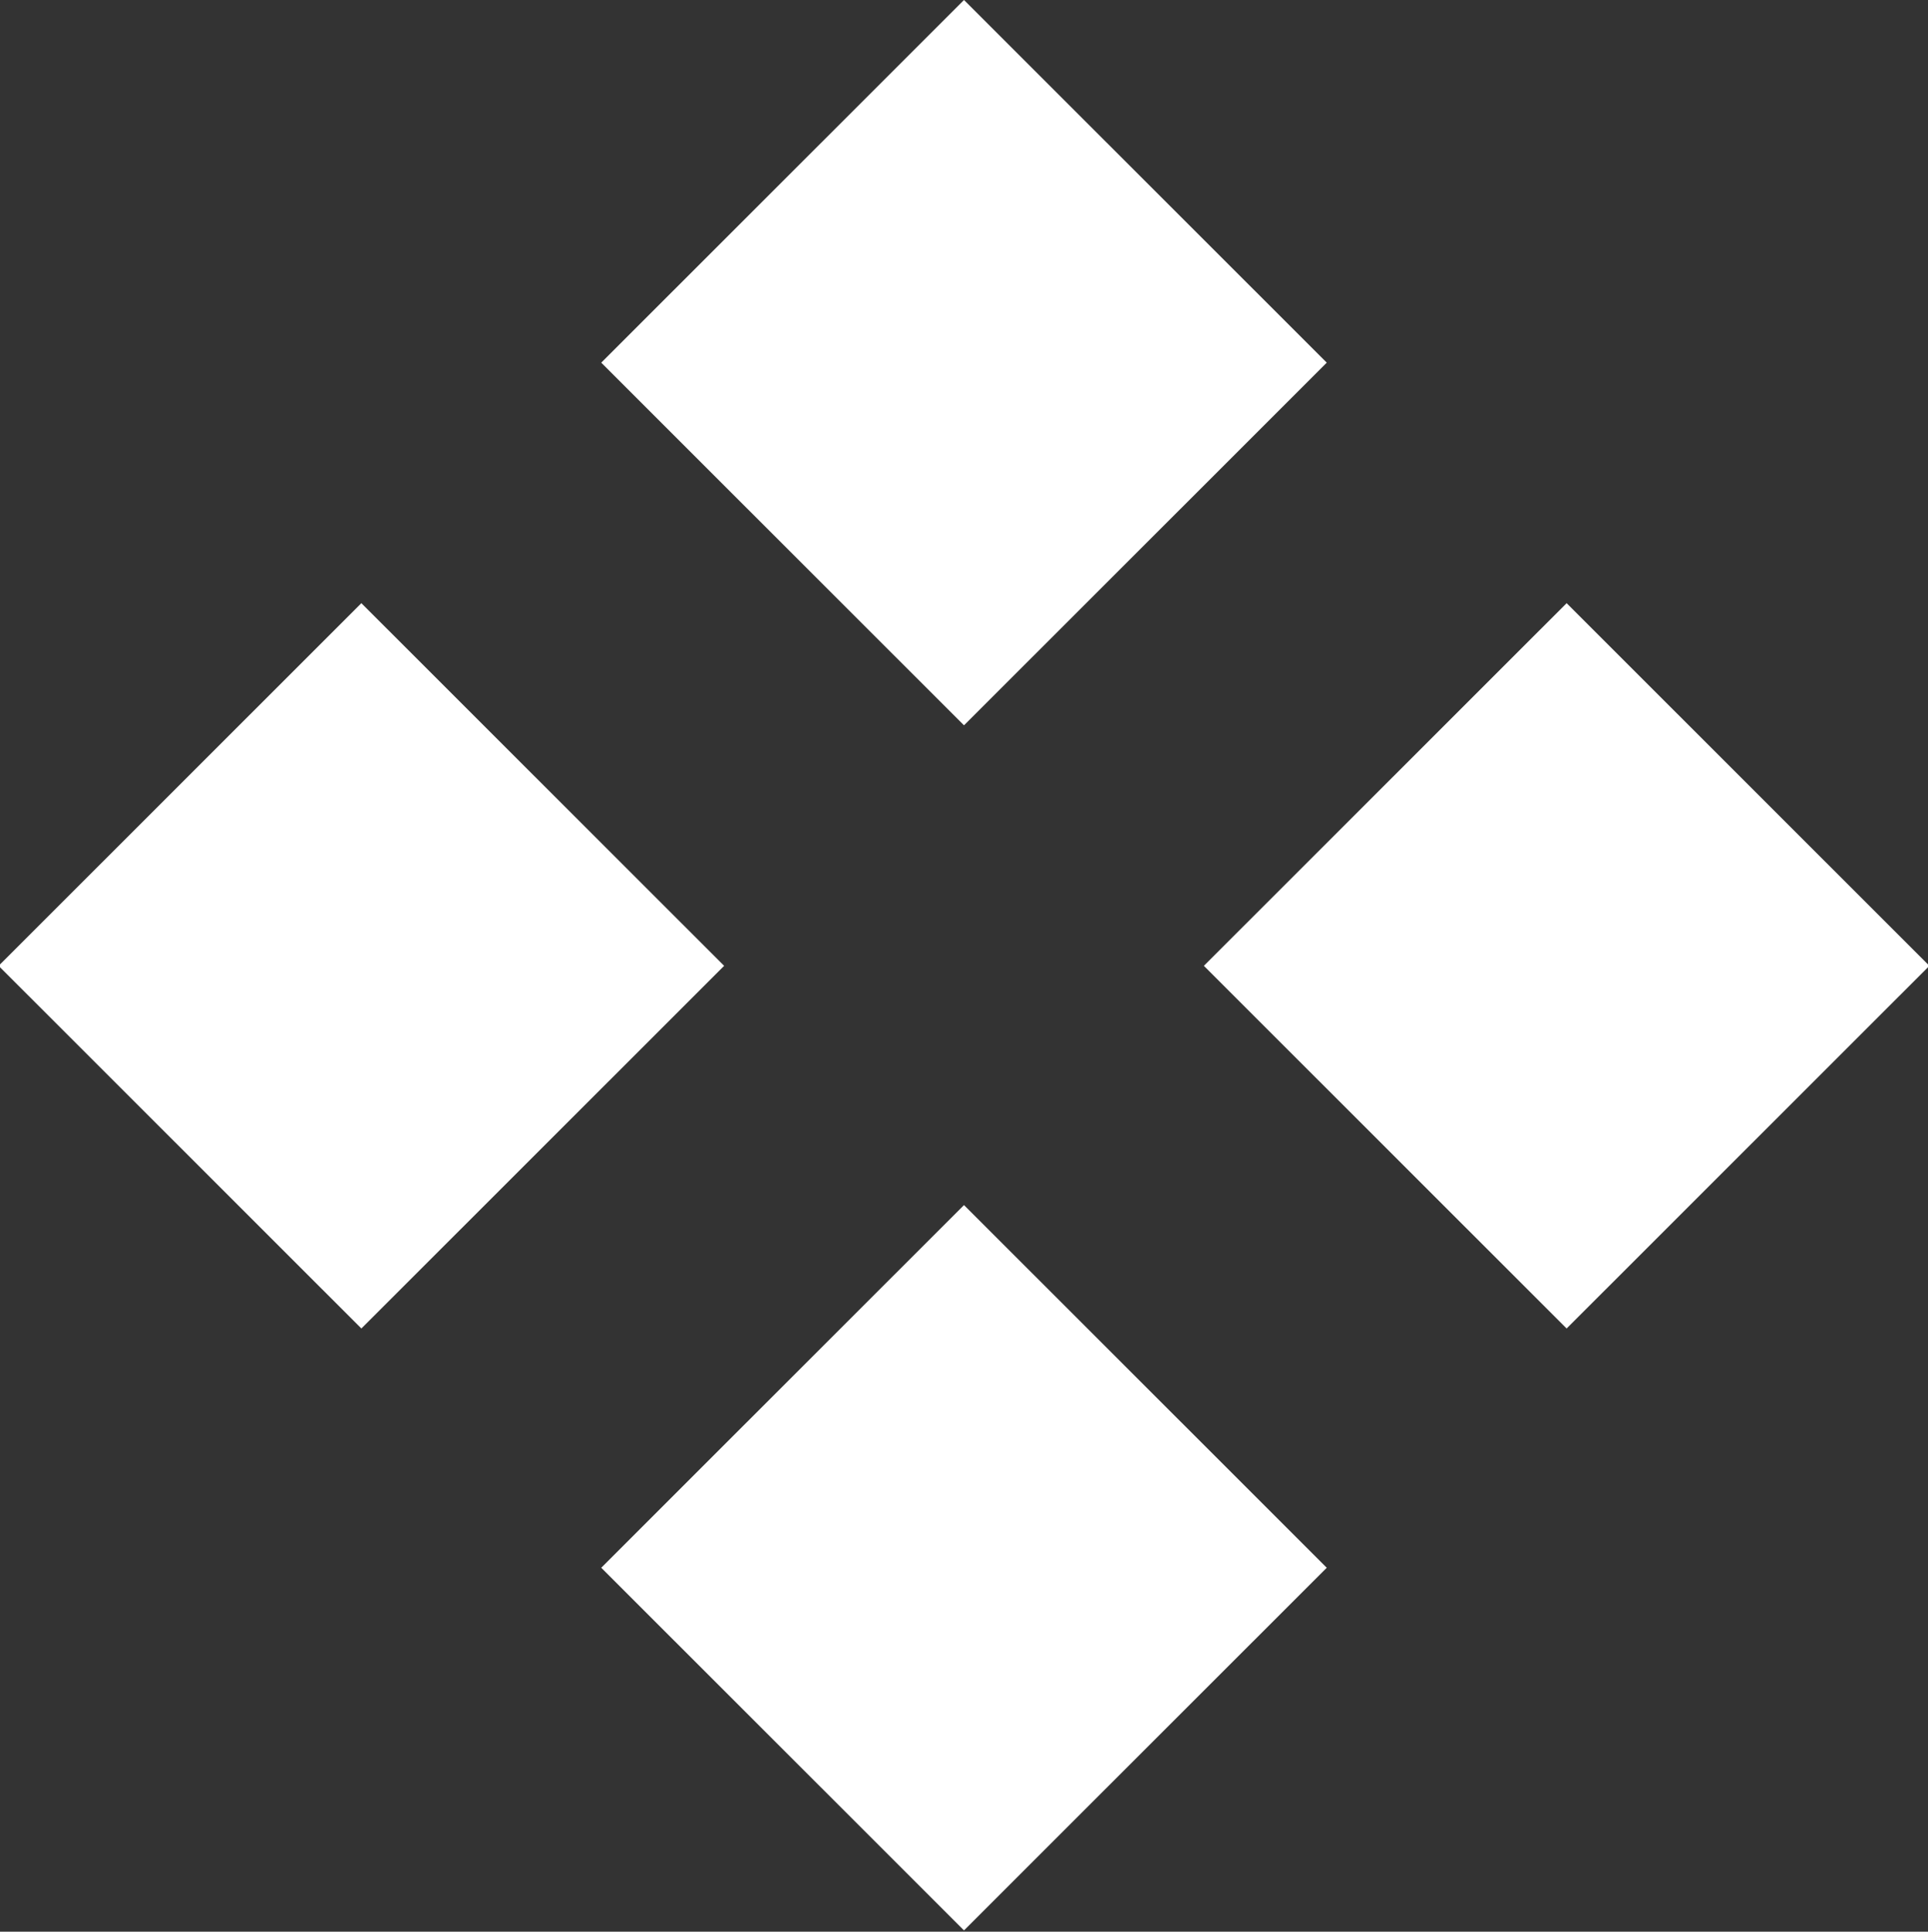 <svg xmlns="http://www.w3.org/2000/svg" width="15.312" height="15.34"><rect width="100%" height="100%" fill="#333333" stroke="none"/><path data-name="common/icon_deco_white.svg" d="m823 4345.01 2.881-2.88-2.881-2.88-2.881 2.88Zm-4.786 4.79 2.881-2.88-2.881-2.88-2.881 2.88Zm9.572 0 2.881-2.88-2.881-2.88-2.881 2.88Zm-4.786 4.78 2.881-2.88-2.881-2.88-2.881 2.88Z" transform="translate(-815.344 -4339.25)" style="fill:#fff;fill-rule:evenodd"/></svg>